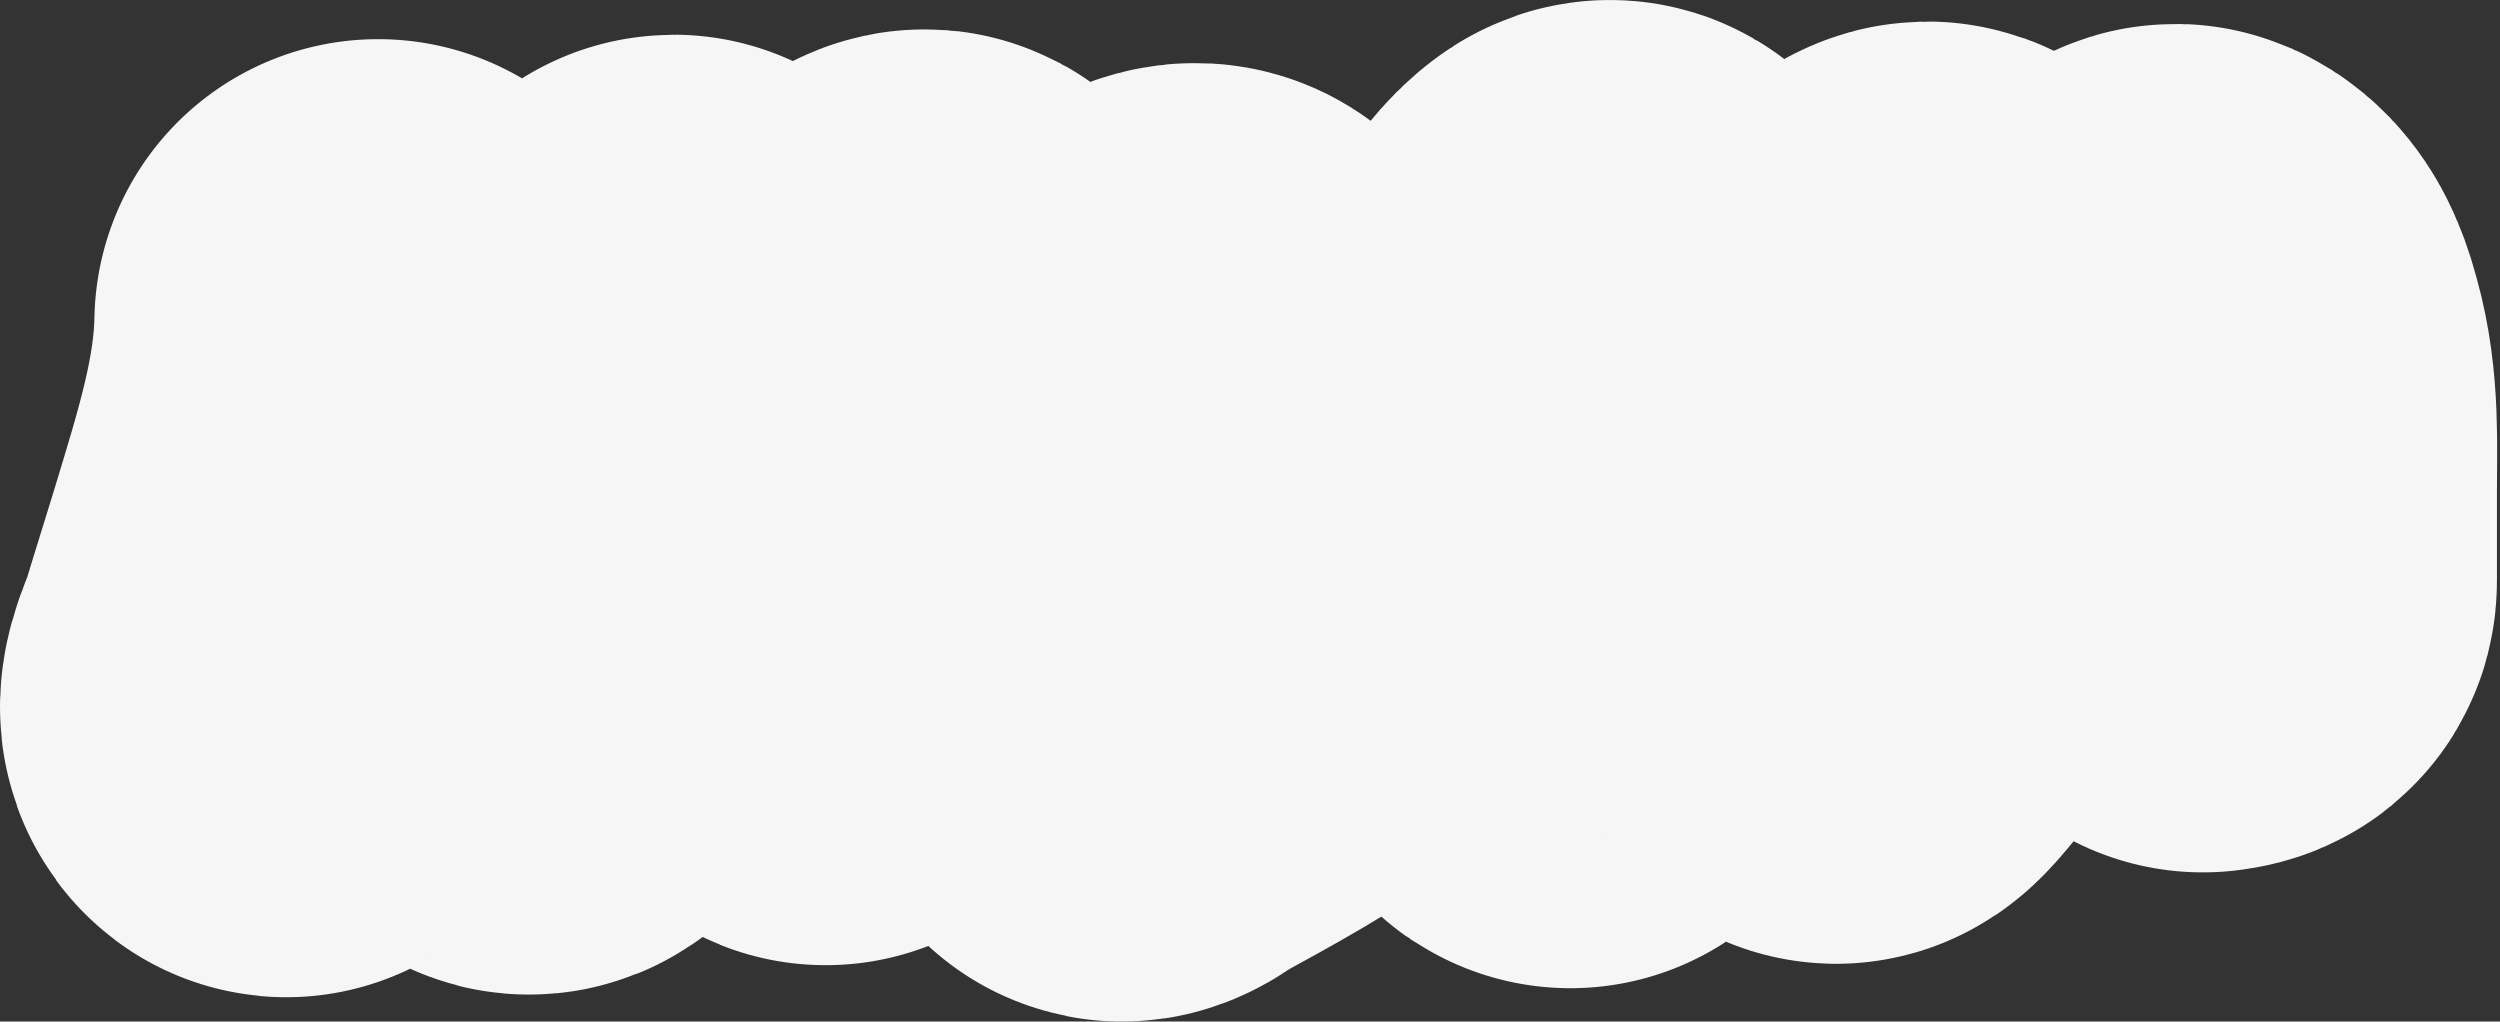 <?xml version="1.0" encoding="UTF-8"?> <svg xmlns="http://www.w3.org/2000/svg" width="881" height="360" viewBox="0 0 881 360" fill="none"><rect x="0" y="0" width="881" height="360" fill="#333333" stroke="none"/><path d="M133.257 113.794C132.728 143.923 123.699 172.244 114.788 201.628C111.287 213.174 107.586 224.692 104.139 236.246C103.335 238.937 98.447 248.359 100.499 251.161C101.516 252.55 101.801 248.181 102.656 246.742C106.064 241.002 109.548 236.438 114.519 231.09C132.058 212.218 153.698 195.11 173.429 177.321C191.277 161.231 209.142 144.995 224.655 127.788C228.948 123.027 231.21 120.07 234.766 115.359C235.364 114.566 235.881 113.744 236.518 112.965C237.669 111.559 237.466 112.379 237.058 113.563C228.054 139.699 207.537 163.402 200.053 189.981C197.16 200.255 196.892 210.896 196.346 221.33C196.078 226.467 193.555 234.557 189.673 239.33C188.647 240.592 188.712 242.279 188.325 243.657C188.205 244.086 185.62 250.336 185.966 250.424C187.871 250.912 189.094 248.627 190.415 247.57C196.331 242.836 200.721 238.788 206.187 233.53C229.355 211.243 251.169 187.687 268.602 163.051C278.433 149.159 282.801 129.82 302.574 120.331C307.475 117.978 313.304 116.656 318.346 114.438C322.367 112.67 327.432 107.114 327.108 112.919C325.143 148.161 311.256 182.709 300.282 217.003C298.198 223.514 296.004 229.992 293.002 236.338C291.555 239.398 289.007 242.163 293.407 238.087C307.224 225.286 323.041 213.46 337.623 201.075C358.12 183.667 376.273 165.893 391.95 146.294C393.41 144.469 420.737 112.404 425.045 125.256C429.361 138.133 425.615 152.342 422.754 165.122C418.973 182.008 414.377 198.933 409.34 215.668C405.032 229.982 398.508 243.764 394.849 258.204C393.658 262.901 400.462 257.018 402.33 255.995C420.584 245.996 438.638 236.224 454.635 224.461C478.371 207.008 496.708 187.006 513.613 166.273C527.895 148.758 539.468 130.214 554.662 113.057C557.896 109.405 561.519 103.491 566.12 100.444C570.134 97.785 569.478 107.784 570.03 111.584C572.412 128.001 572.381 144.547 572.456 161.025C572.541 179.595 574.832 199.258 569.49 217.602C566.842 226.696 561.533 235.05 556.549 243.611C556.521 243.66 551.433 252.358 553.853 245.913C558.704 232.992 568.335 220.454 576.77 208.533C593.153 185.378 611.685 162.966 634.063 142.243C644.615 132.471 656.675 123.709 668.708 114.806C672.092 112.302 679.213 105.15 680.436 108.454C683.413 116.495 681.237 126.732 679.762 134.693C675.846 155.831 668.333 176.808 661.226 197.531C657.948 207.09 654.524 216.627 650.846 226.118C649.249 230.238 647.1 234.538 646.667 238.824C646.299 242.465 653.234 233.047 656.036 229.939C677.48 206.156 698.649 182.298 721.013 158.908C733.58 145.764 746.36 132.729 757.411 118.95C759.776 116 761.77 112.91 764.286 110.019C764.44 109.841 765.829 107.973 767.117 108.546C772.982 111.154 775.337 120.903 776.418 124.75C780.829 140.442 779.923 156.774 779.923 172.672C779.923 183.26 779.923 193.848 779.923 204.436C779.923 206.652 779.504 206.988 776.283 207.428" stroke="#F6F6F6" stroke-width="200" stroke-linecap="round"></path></svg> 